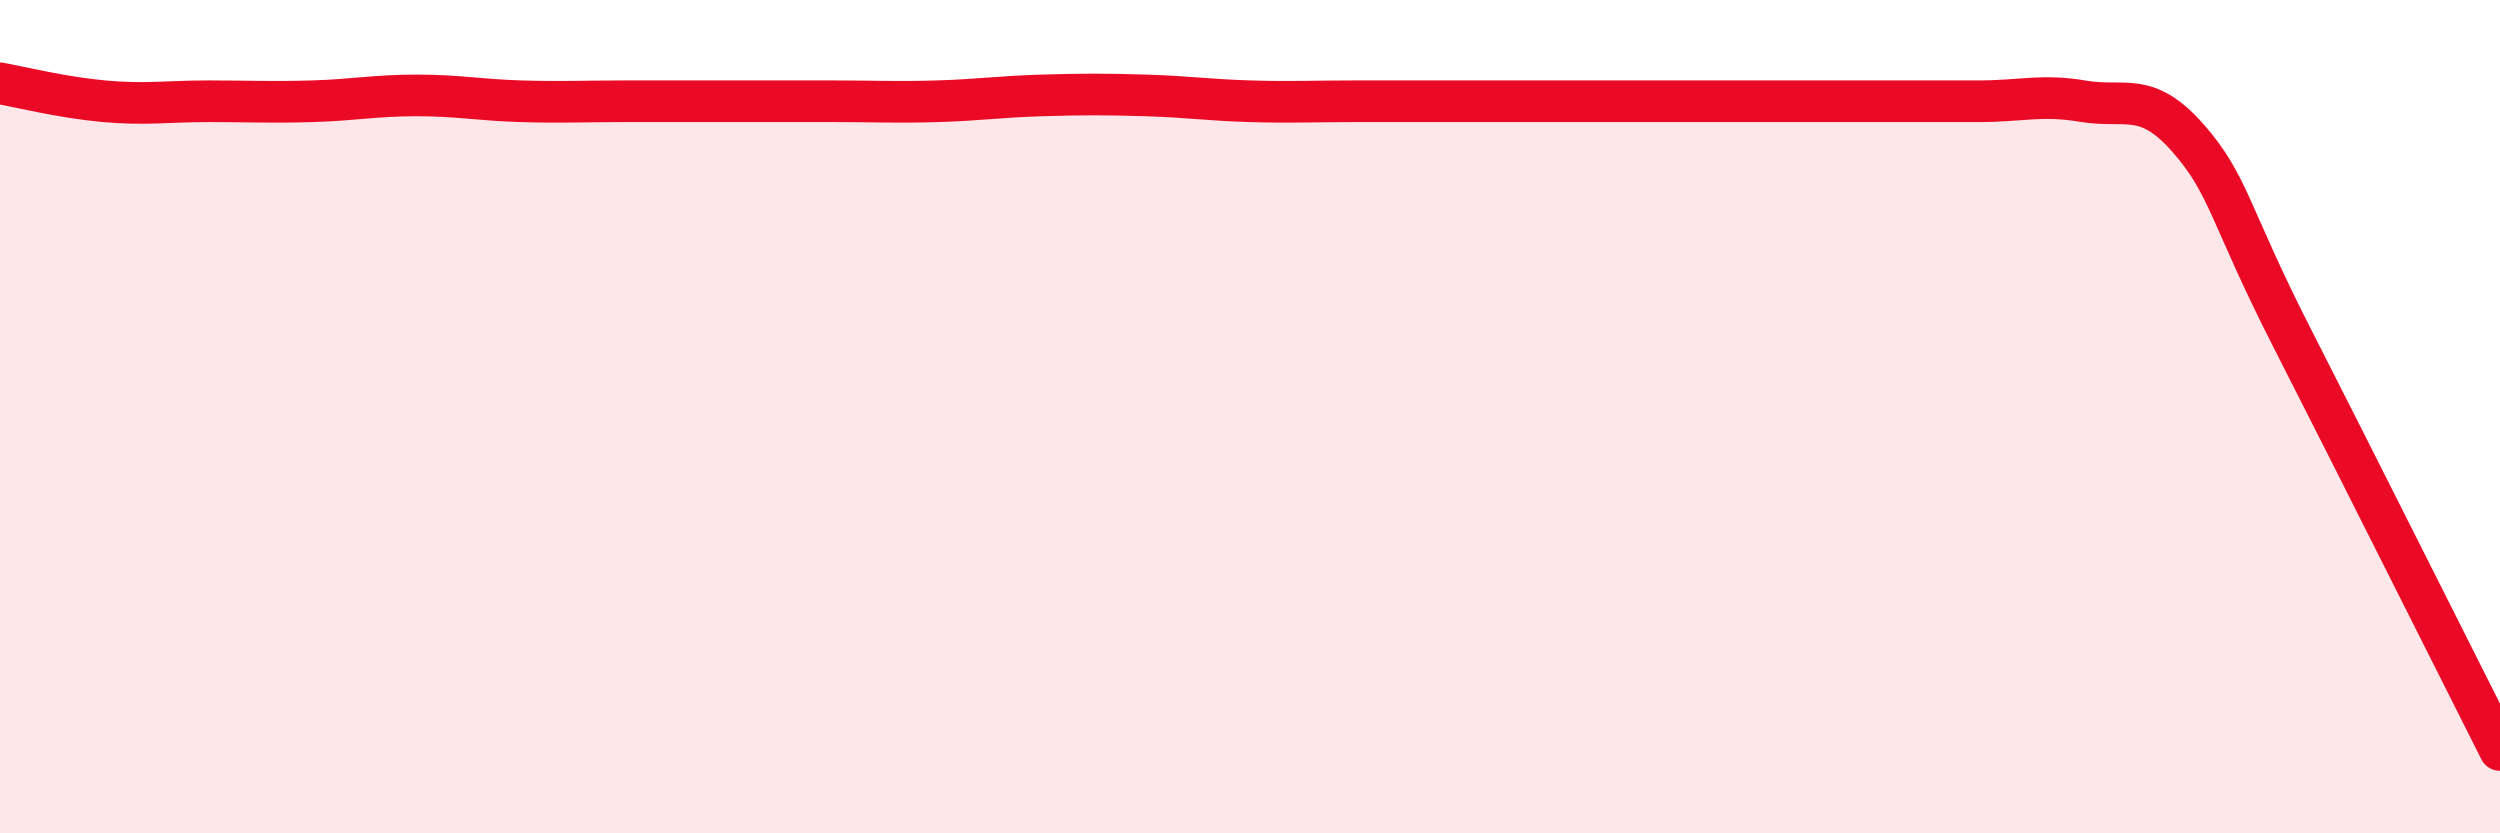 
    <svg width="60" height="20" viewBox="0 0 60 20" xmlns="http://www.w3.org/2000/svg">
      <path
        d="M 0,2 C 0.5,2.09 1.5,2.34 2.5,2.43 C 3.5,2.52 4,2.43 5,2.43 C 6,2.43 6.5,2.46 7.5,2.43 C 8.5,2.4 9,2.29 10,2.29 C 11,2.29 11.5,2.4 12.5,2.43 C 13.5,2.46 14,2.43 15,2.43 C 16,2.43 16.5,2.43 17.5,2.43 C 18.5,2.43 19,2.43 20,2.43 C 21,2.43 21.5,2.46 22.5,2.43 C 23.5,2.4 24,2.32 25,2.29 C 26,2.26 26.5,2.26 27.5,2.29 C 28.5,2.32 29,2.4 30,2.43 C 31,2.46 31.5,2.43 32.5,2.43 C 33.5,2.43 34,2.43 35,2.43 C 36,2.43 36.5,2.43 37.5,2.43 C 38.5,2.43 39,2.43 40,2.43 C 41,2.43 41.5,2.43 42.5,2.43 C 43.5,2.43 44,2.43 45,2.43 C 46,2.43 46.5,2.43 47.5,2.43 C 48.5,2.43 49,2.26 50,2.43 C 51,2.6 51.5,2.17 52.5,3.3 C 53.5,4.43 53.5,5.15 55,8.09 C 56.5,11.03 59,16.02 60,18L60 20L0 20Z"
        fill="#EB0A25"
        opacity="0.1"
        stroke-linecap="round"
        stroke-linejoin="round"
      />
      <path
        d="M 0,2 C 0.5,2.09 1.5,2.34 2.5,2.43 C 3.5,2.52 4,2.43 5,2.43 C 6,2.43 6.5,2.46 7.5,2.43 C 8.5,2.4 9,2.29 10,2.29 C 11,2.29 11.5,2.4 12.5,2.43 C 13.5,2.46 14,2.43 15,2.43 C 16,2.43 16.5,2.43 17.5,2.43 C 18.5,2.43 19,2.43 20,2.43 C 21,2.43 21.5,2.46 22.5,2.43 C 23.5,2.4 24,2.32 25,2.29 C 26,2.26 26.5,2.26 27.5,2.29 C 28.5,2.32 29,2.4 30,2.43 C 31,2.46 31.5,2.43 32.5,2.43 C 33.5,2.43 34,2.43 35,2.43 C 36,2.43 36.5,2.43 37.5,2.43 C 38.5,2.43 39,2.43 40,2.43 C 41,2.43 41.5,2.43 42.5,2.43 C 43.5,2.43 44,2.43 45,2.43 C 46,2.43 46.5,2.43 47.5,2.43 C 48.5,2.43 49,2.26 50,2.43 C 51,2.6 51.5,2.17 52.5,3.3 C 53.5,4.43 53.5,5.15 55,8.09 C 56.5,11.03 59,16.02 60,18"
        stroke="#EB0A25"
        stroke-width="1"
        fill="none"
        stroke-linecap="round"
        stroke-linejoin="round"
      />
    </svg>
  